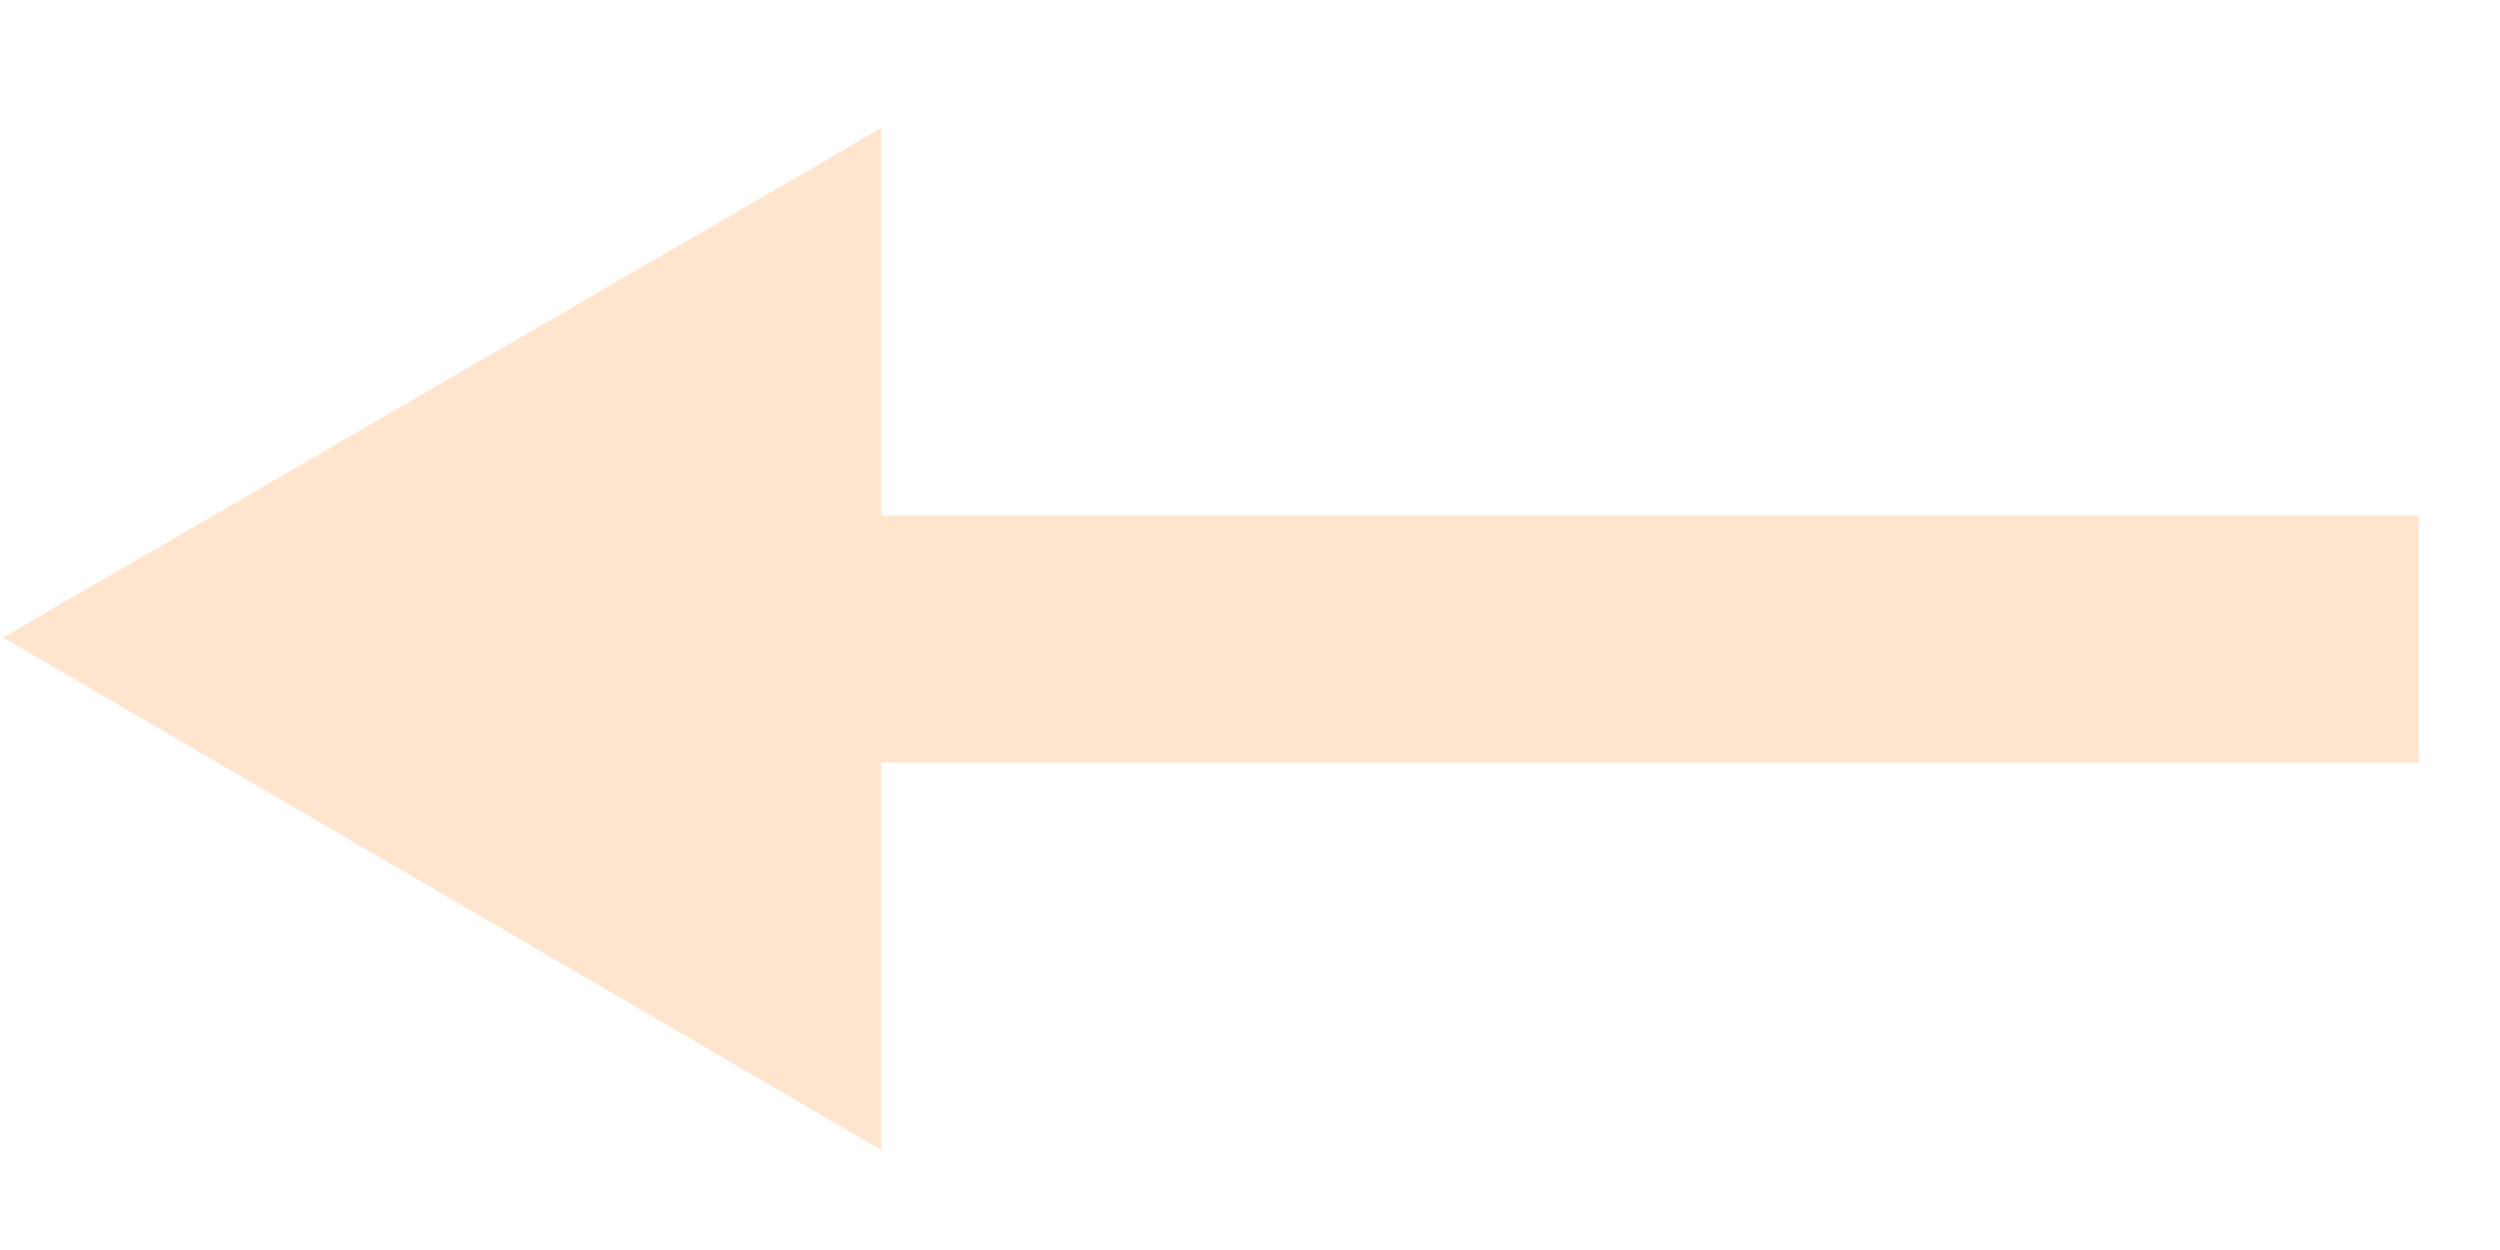 <?xml version="1.0" encoding="UTF-8"?> <svg xmlns="http://www.w3.org/2000/svg" width="16" height="8" viewBox="0 0 16 8" fill="none"> <path d="M5.64 7.36L0.02 4.08L5.64 0.82V3.3H15.48V4.88H5.64V7.36Z" fill="#FFE5CD"></path> </svg> 